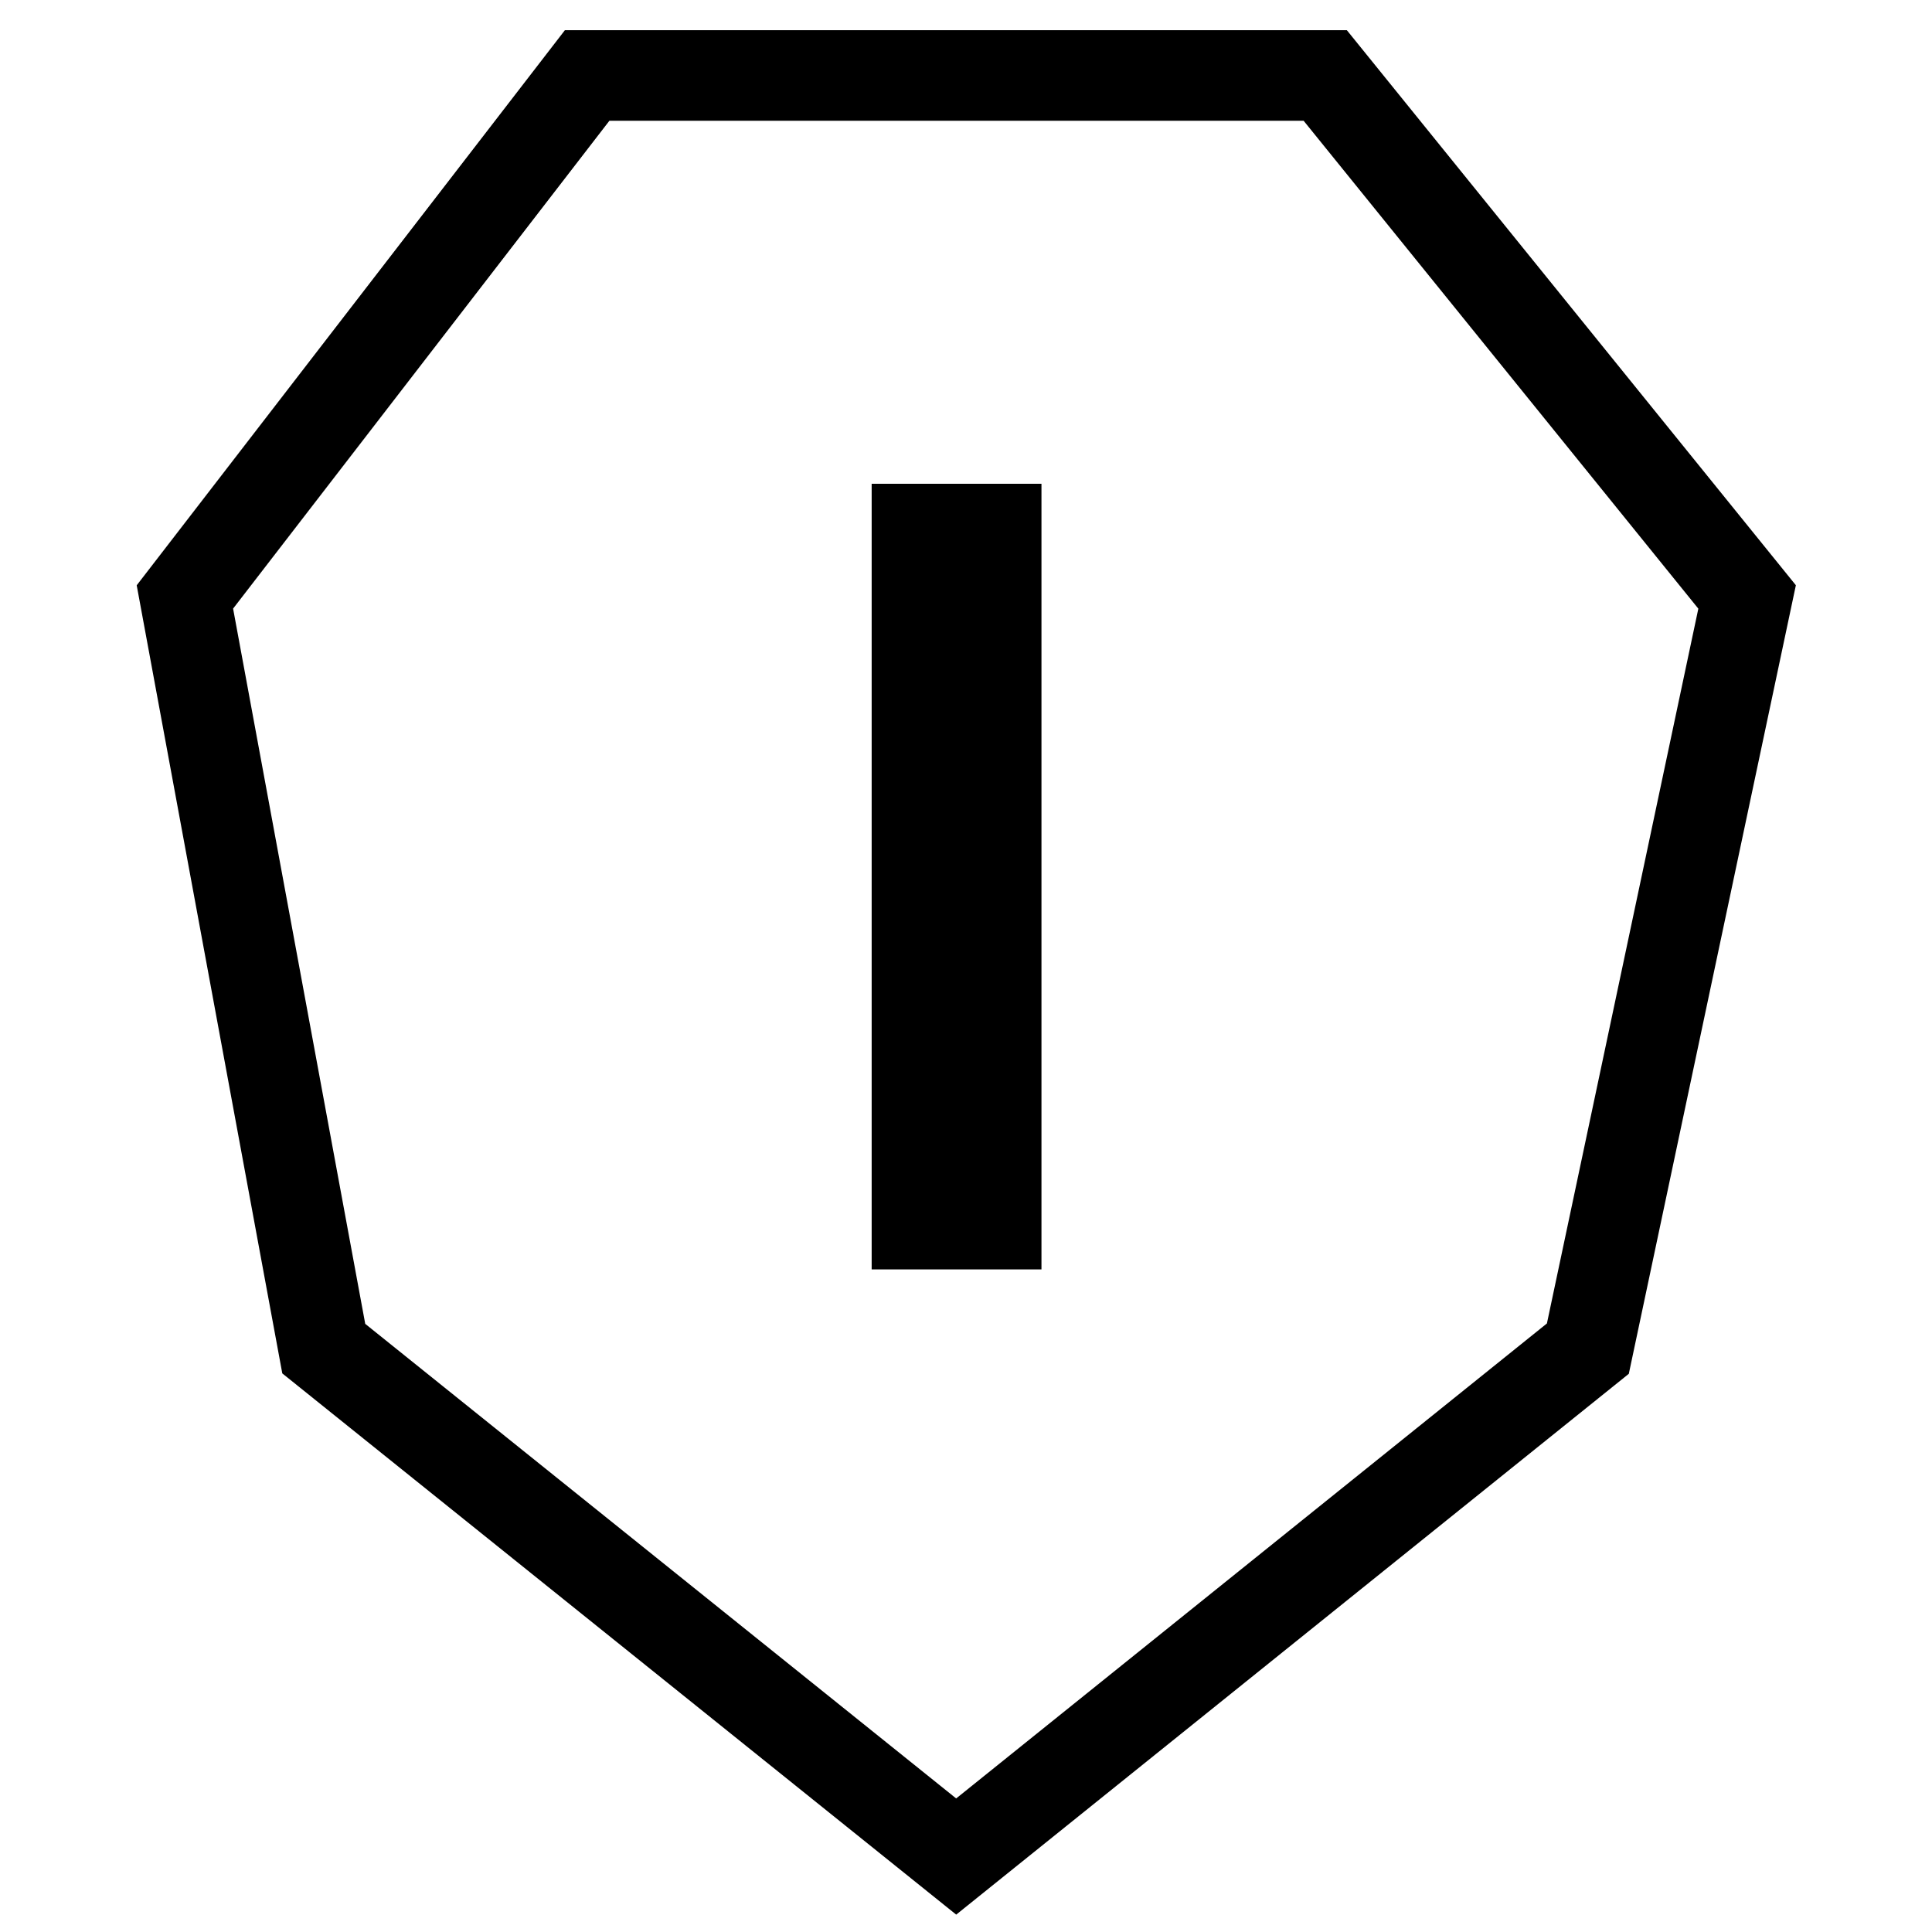 <?xml version="1.0" encoding="utf-8"?>
<!-- Svg Vector Icons : http://www.onlinewebfonts.com/icon -->
<!DOCTYPE svg PUBLIC "-//W3C//DTD SVG 1.1//EN" "http://www.w3.org/Graphics/SVG/1.1/DTD/svg11.dtd">
<svg version="1.1" xmlns="http://www.w3.org/2000/svg" xmlns:xlink="http://www.w3.org/1999/xlink" x="0px" y="0px" viewBox="0 0 256 256" enable-background="new 0 0 256 256" xml:space="preserve">
<g> <path stroke-width="12" fill-opacity="0" stroke="#000000"  d="M175.6,10H77.8L24.5,79.1l18.4,99.6l83.8,67.3l83.7-67.3l21.1-99.6L175.6,10L175.6,10z M132,162.2h-10.5 V70.1H132V162.2z"/></g>
</svg>